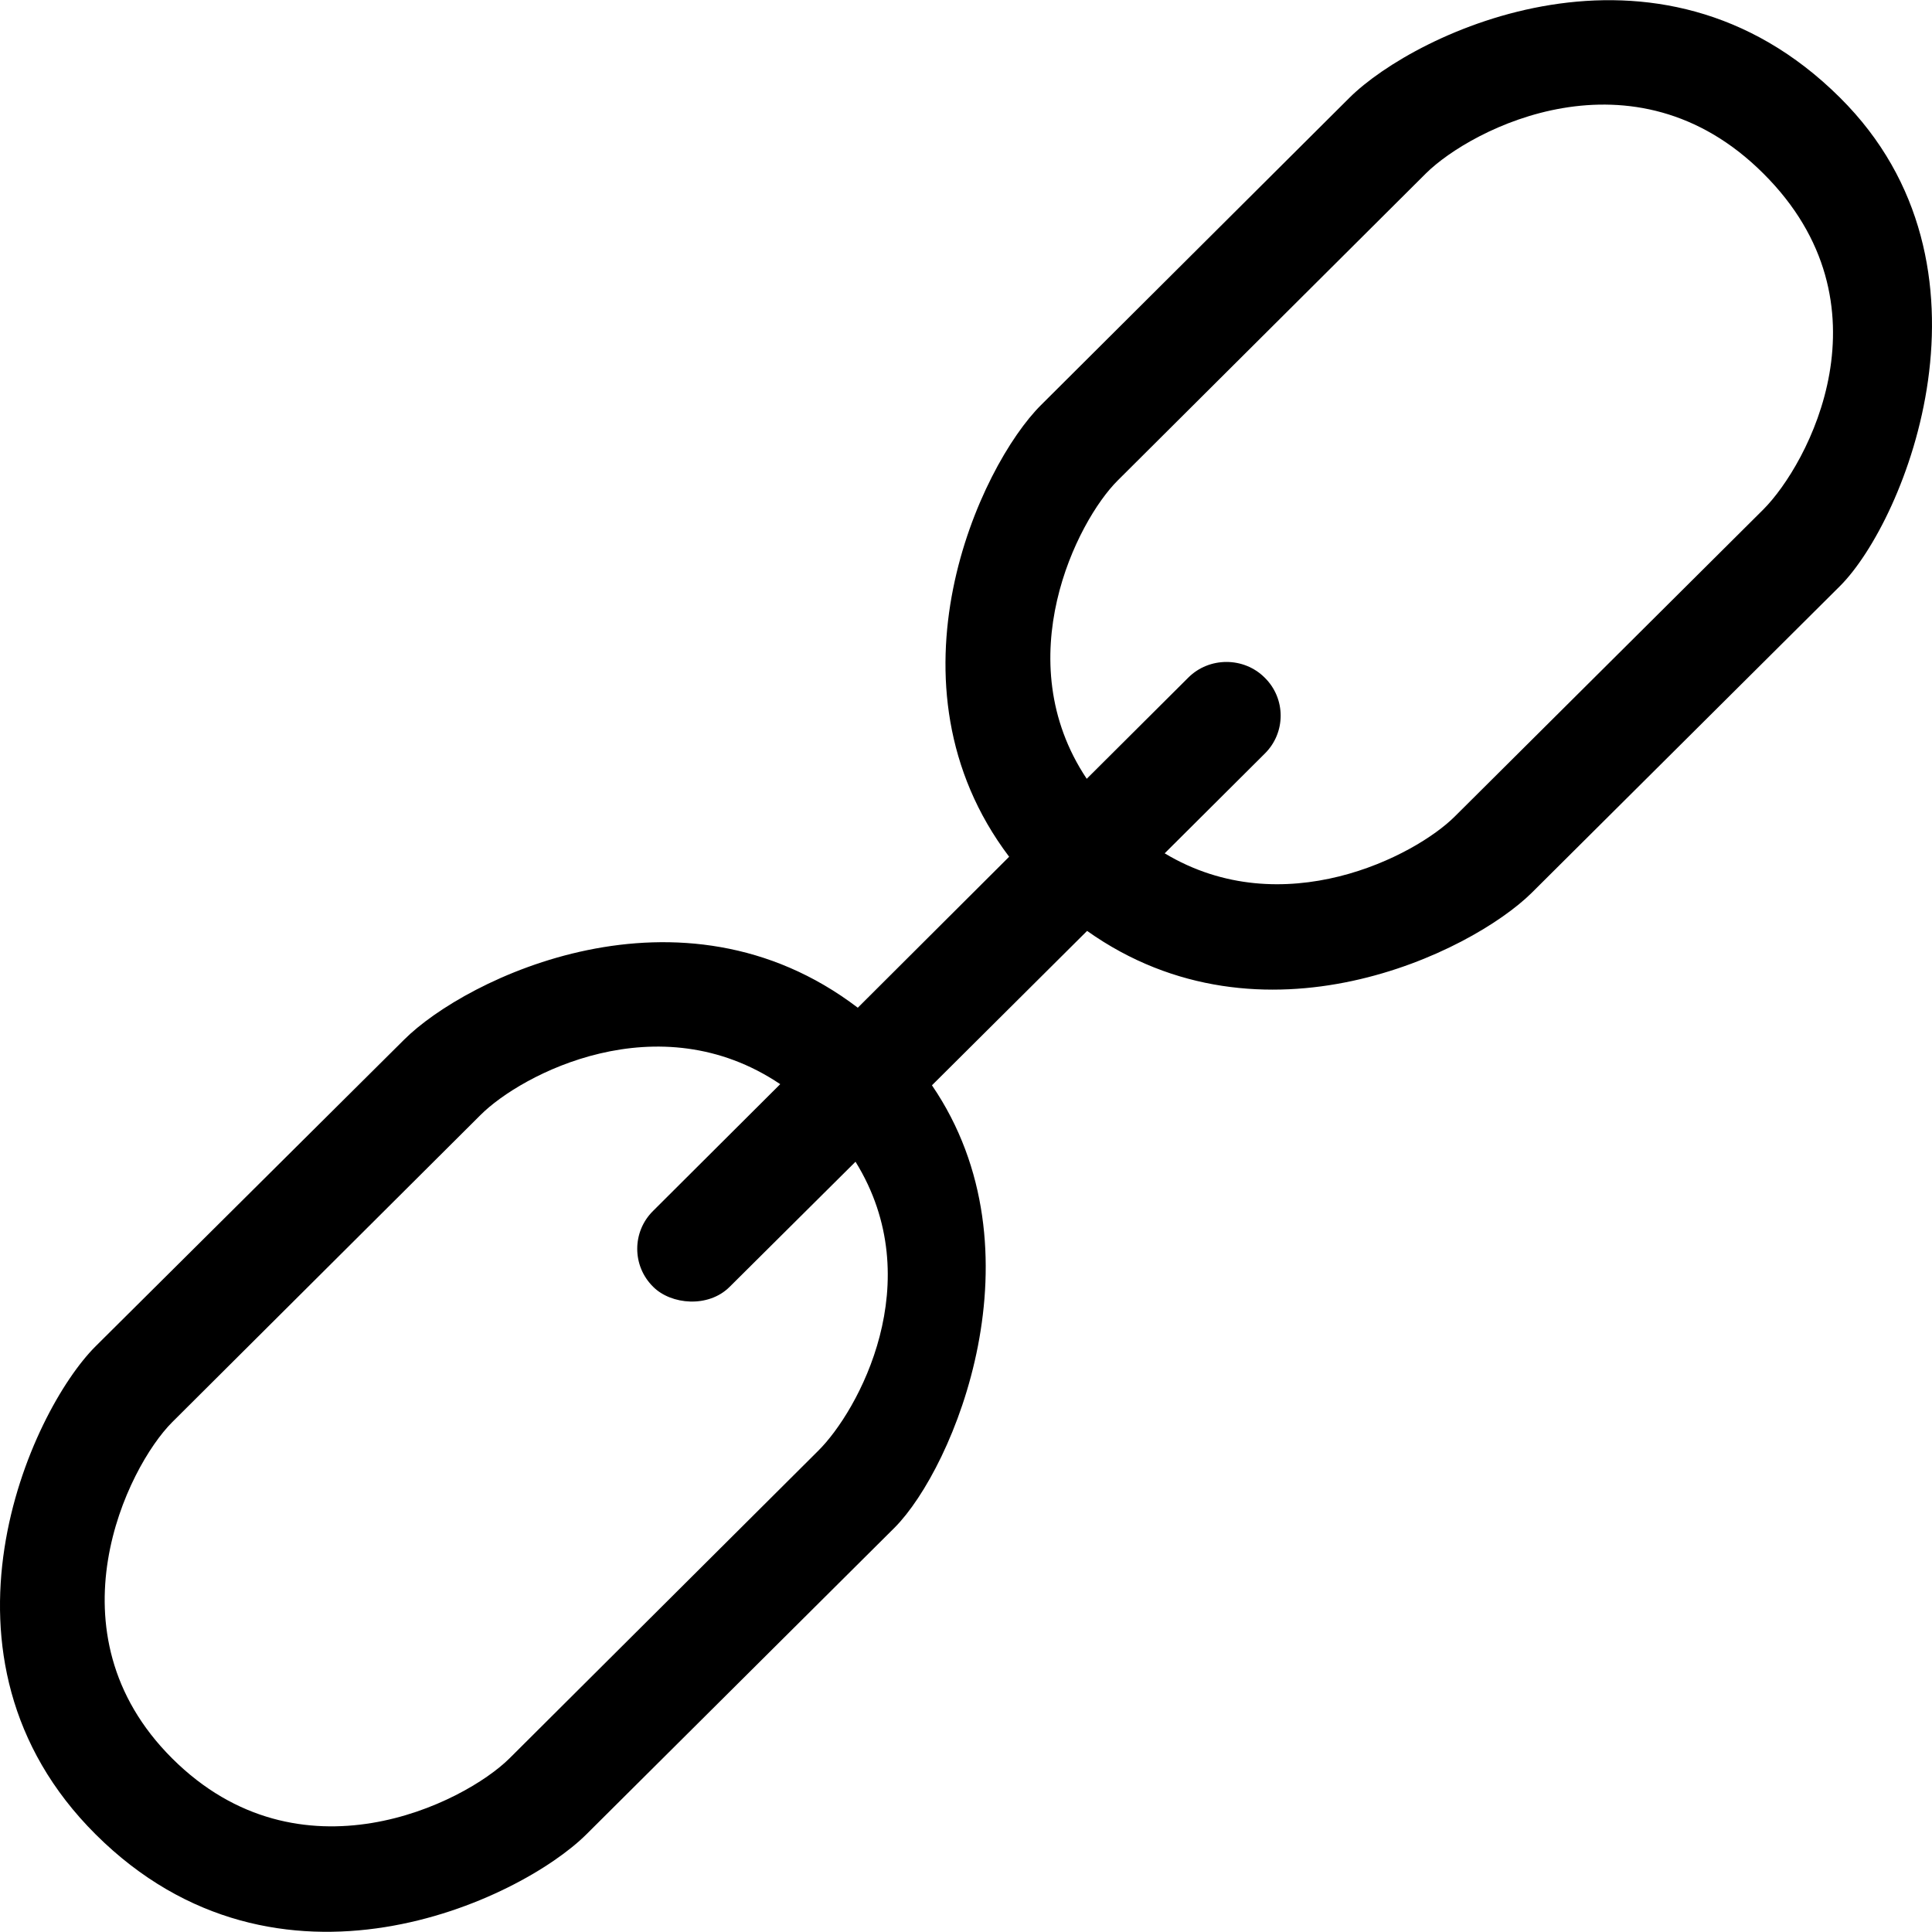 <?xml version="1.0" encoding="iso-8859-1"?>
<!-- Uploaded to: SVG Repo, www.svgrepo.com, Generator: SVG Repo Mixer Tools -->
<svg fill="#000000" height="800px" width="800px" version="1.1" id="Layer_1" xmlns="http://www.w3.org/2000/svg" xmlns:xlink="http://www.w3.org/1999/xlink" 
	 viewBox="0 0 508.05 508.05" xml:space="preserve">
<g>
	<g>
		<path d="M483.871,25.696c-48.1-47.9-111.7-17.2-129,0l-81.1,80.8c-16.1,16-42.8,73.3-8.4,118.8l-39.8,39.7
			c-46.6-35.5-103.2-7.7-119.3,8.4l-81.1,80.6c-17.2,17.1-46.8,81.8,0,128.4c48,47.8,111.7,17.2,129,0l81.1-80.7
			c15.6-15.7,39.5-72.8,9.8-116.3l40.8-40.6c46.1,32.7,101,5.7,116.9-10l81.1-80.7C501.071,136.896,528.371,69.896,483.871,25.696z
			 M215.171,381.496l-81.2,80.9c-11.9,11.8-55.1,33.5-88.7,0c-33.2-33.1-11.8-76.6,0-88.4l81.1-80.8c10.7-10.7,46.7-29.7,78.8-8.1
			l-33.4,33.3c-5.6,5.5-5.6,14.5,0,20c4.7,4.7,14.5,5.6,20.1,0l33.1-32.9C244.471,336.996,225.671,371.096,215.171,381.496z
			 M463.671,133.996l-81.1,80.7c-10.4,10.4-45.2,28.4-76.3,9.7l26.3-26.2c5.6-5.5,5.6-14.5,0-20c-5.5-5.5-14.6-5.5-20.1,0
			l-26.7,26.6c-20.9-31.3-2.6-67.7,8.1-78.4l81.1-80.8c11.9-11.8,54.6-34,88.7,0C498.271,79.996,475.471,122.196,463.671,133.996z"
			/>
	</g>
</g>
</svg>
